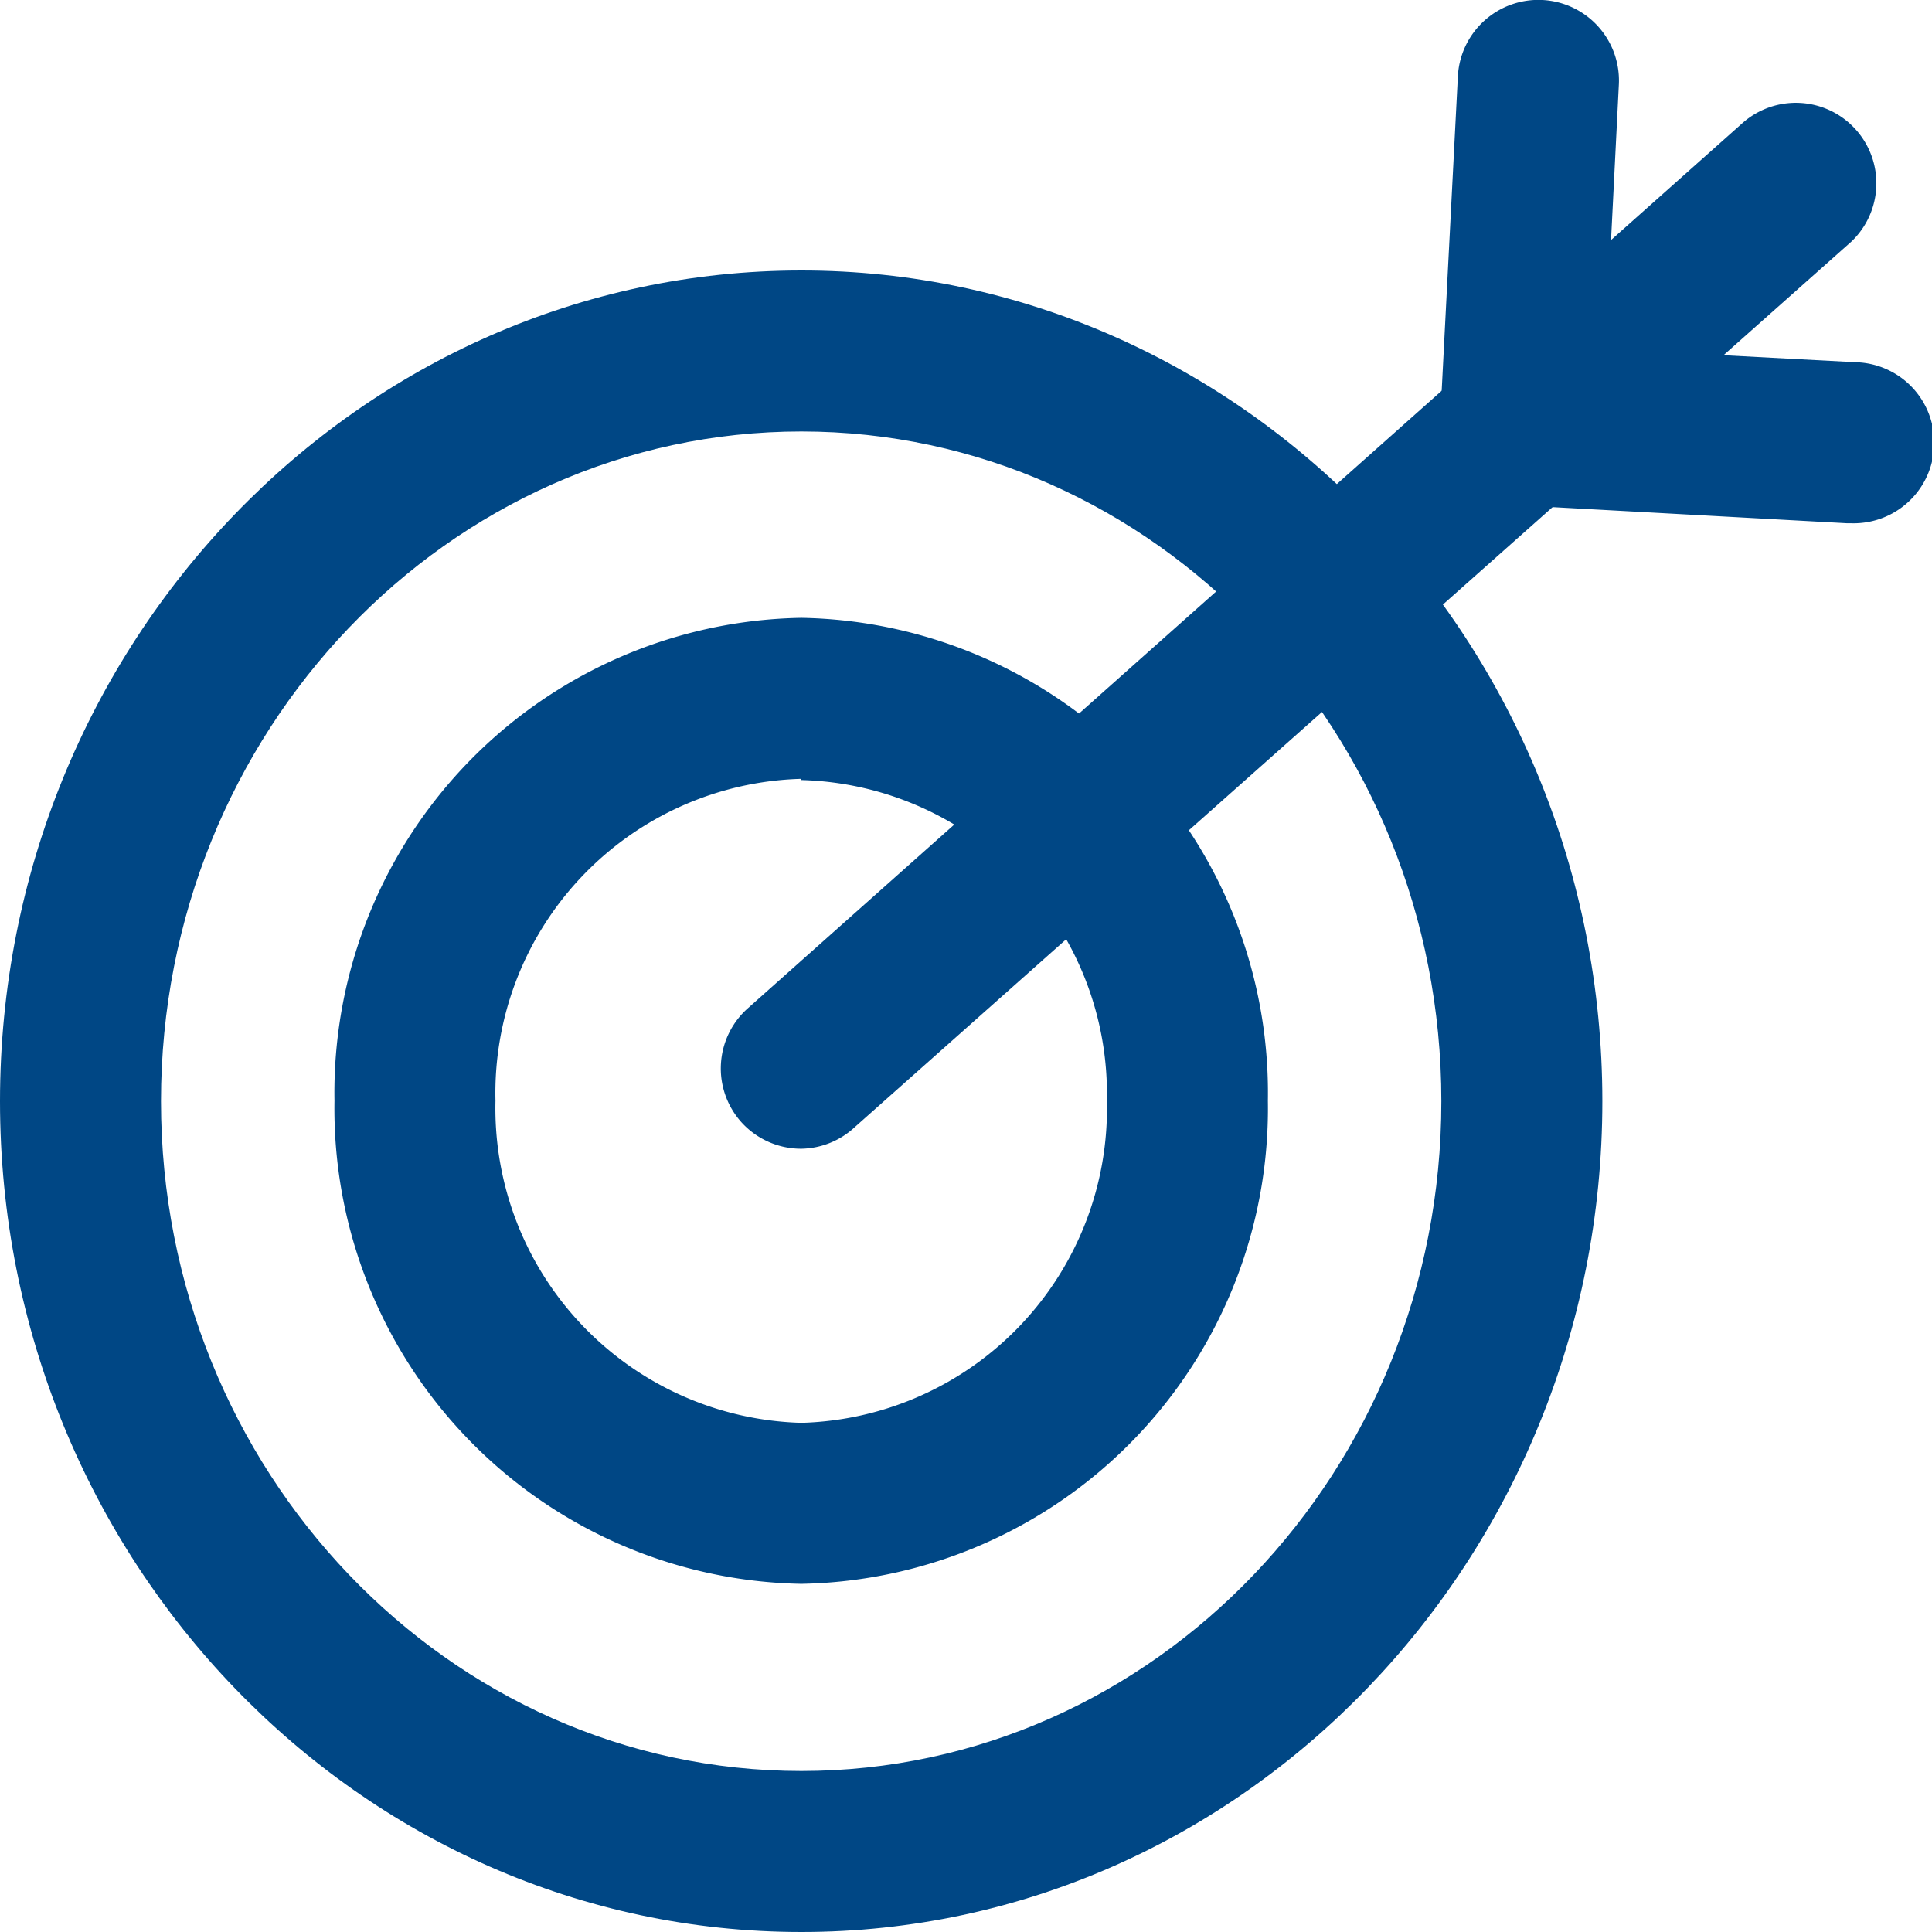 <svg xmlns="http://www.w3.org/2000/svg" viewBox="0 0 48 48"><defs><style>.cls-1{fill:#004785;}</style></defs><title>arrowbullseye</title><g id="Layer_2" data-name="Layer 2"><g id="Education"><path class="cls-1" d="M19.91,48C8.93,48,0,38.74,0,27.36S8.93,6.72,19.91,6.72,39.81,16,39.81,27.36,30.88,48,19.91,48Zm0-37.28C11.14,10.72,4,18.19,4,27.36S11.14,44,19.91,44s15.9-7.46,15.9-16.64S28.68,10.72,19.91,10.72Z"/><path class="cls-1" d="M19.91,39.35a11.81,11.81,0,0,1-11.6-12,11.8,11.8,0,0,1,11.6-12,11.8,11.8,0,0,1,11.59,12A11.81,11.81,0,0,1,19.91,39.35Zm0-20a7.81,7.81,0,0,0-7.6,8,7.82,7.82,0,0,0,7.6,8,7.81,7.81,0,0,0,7.59-8A7.8,7.8,0,0,0,19.91,19.38Z"/><path class="cls-1" d="M19.91,28.54a2,2,0,0,1-1.5-.67,2,2,0,0,1,.17-2.82l24.72-22A2,2,0,0,1,46,6L21.24,28A2,2,0,0,1,19.91,28.54Z"/><path class="cls-1" d="M46,13h-.11l-8.22-.45a2,2,0,0,1-1.89-2.1l.44-8.55a2,2,0,1,1,4,.2l-.33,6.57L46.11,9A2,2,0,0,1,46,13Z"/></g></g></svg>